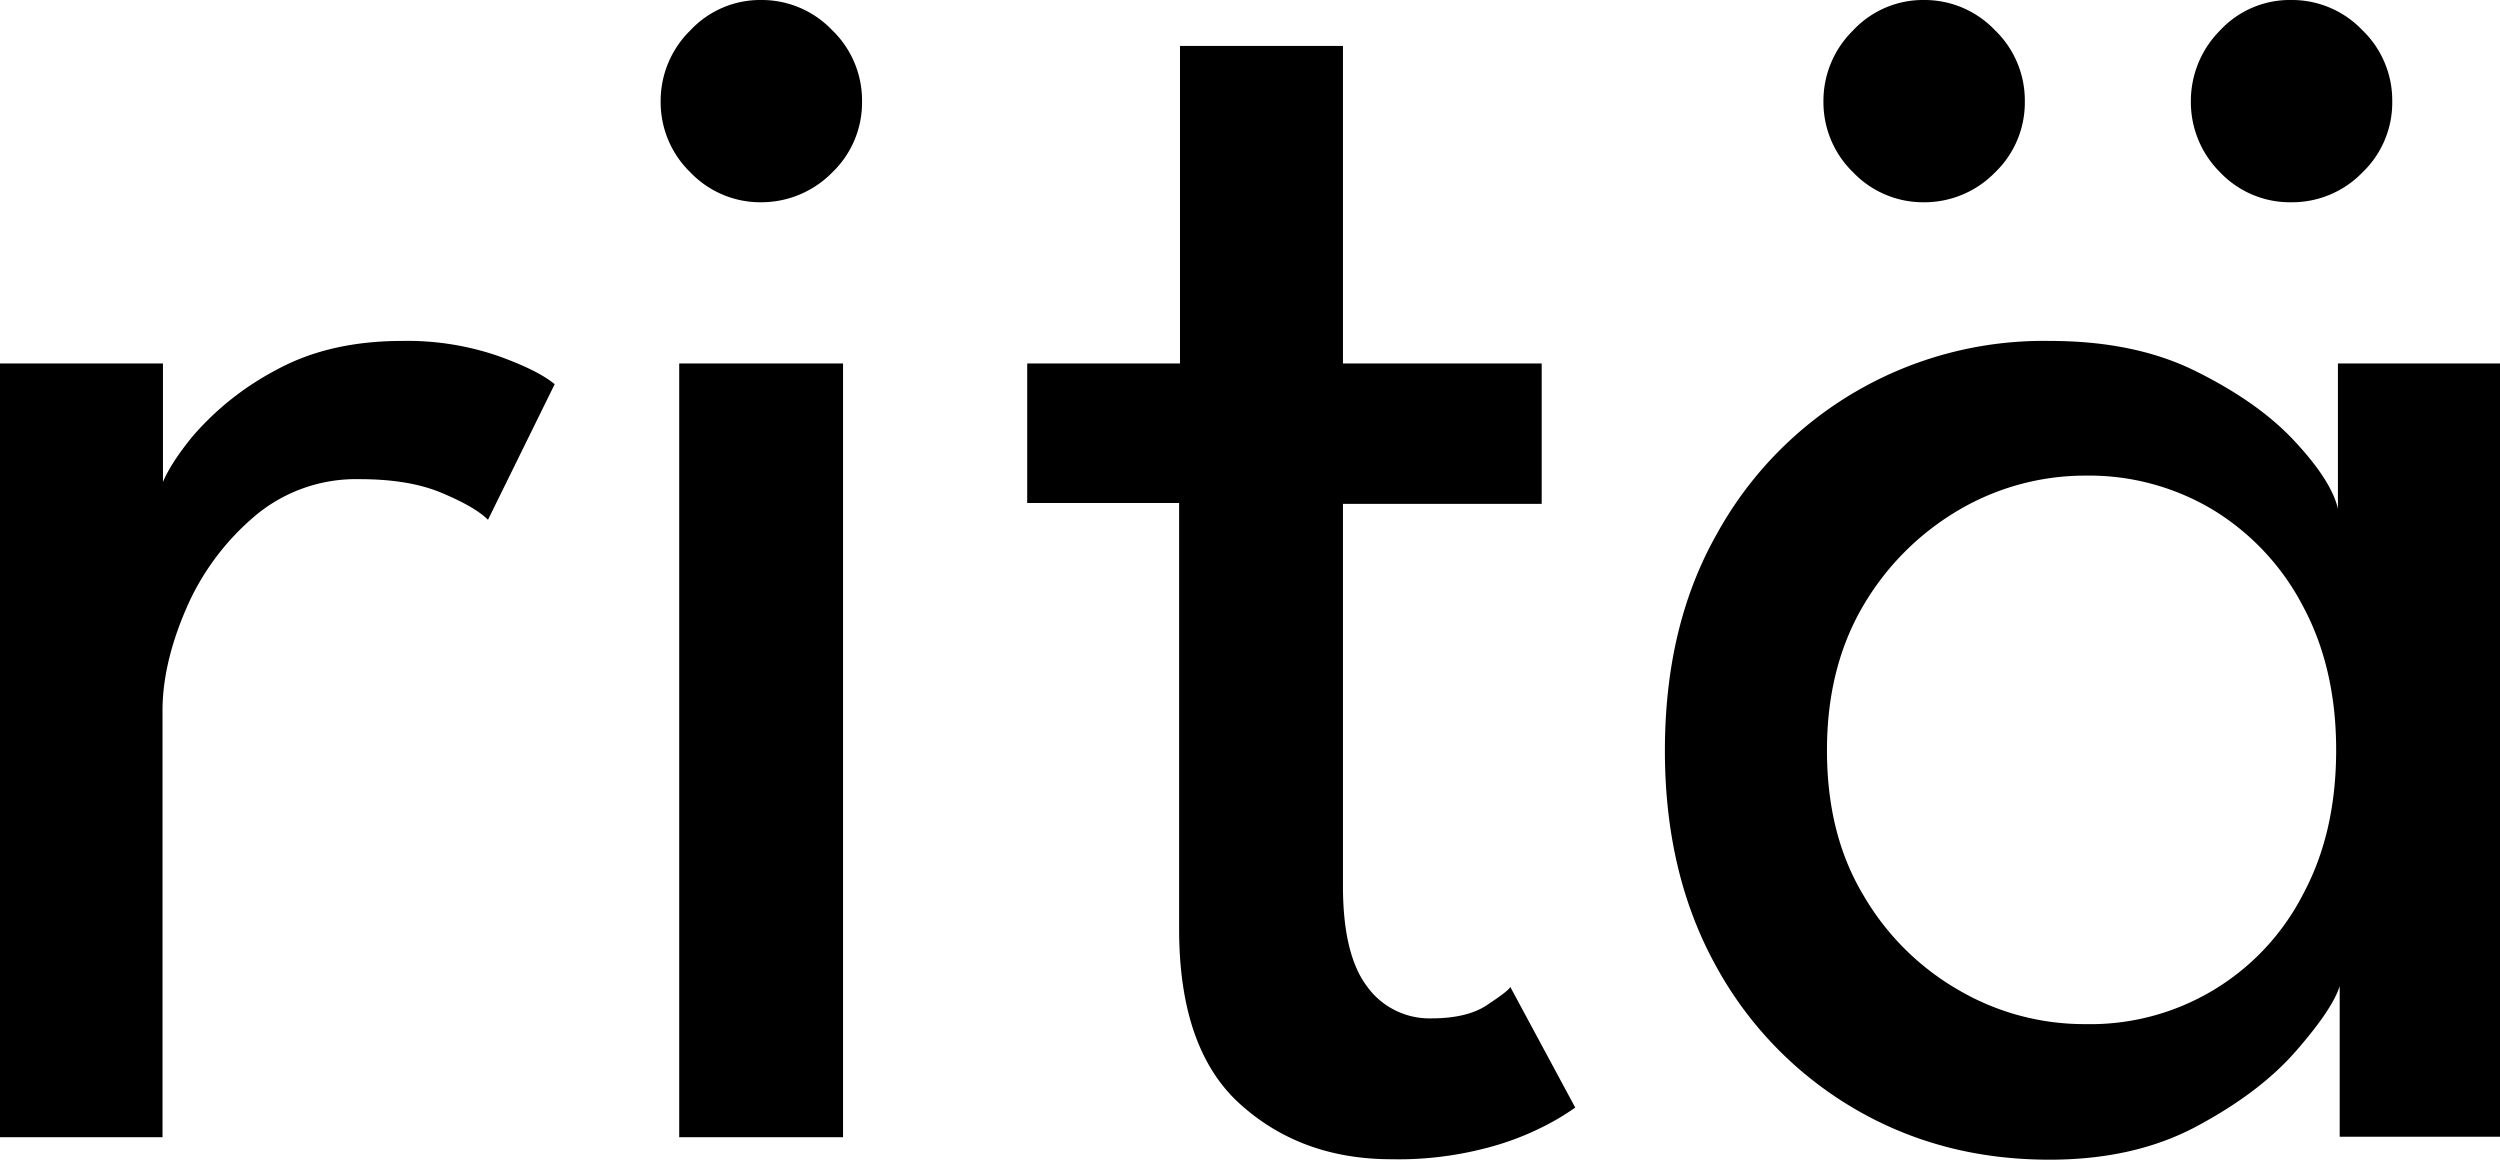 <?xml version="1.0" encoding="UTF-8"?>
<svg xmlns="http://www.w3.org/2000/svg" viewBox="0 0 566.1 262.6">
  <path d="M36.9,257.5H0V82.3H36.9v30.3H35.8c.7-3.7,3.3-8.3,7.9-13.9A64.81,64.81,0,0,1,62.5,83.8c8-4.4,17.5-6.6,28.6-6.6a63.3,63.3,0,0,1,21.4,3.3c6.2,2.2,10.6,4.4,13.1,6.5l-15.1,30.7c-2-2-5.5-4-10.5-6.1s-11.2-3.1-18.6-3.1a35.53,35.53,0,0,0-24.1,8.7,57,57,0,0,0-15.3,21c-3.5,8.2-5.2,15.8-5.2,22.7v96.6Z"></path>
  <path d="M153.8,82.3h37.1V257.5H153.8Z"></path>
  <path d="M232.8,82.3h34.4V10.4h36.9V82.3h45v31.8h-45v86.6c0,10.2,1.8,17.8,5.4,22.6a17.43,17.43,0,0,0,14.6,7.3q8.1,0,12.6-3c3-2,4.8-3.3,5.3-4.1l14.7,27.3a58,58,0,0,1-6.8,4.1,64.4,64.4,0,0,1-14.3,5.3,78.24,78.24,0,0,1-20.5,2.3c-13.7,0-25.1-4.2-34.3-12.5S267,228.5,267,210.4V113.9H232.6V82.3Z"></path>
  <path d="M529.4,82.3v32.9c-1-4.3-4.3-9.4-9.9-15.4S506.4,88.6,497.1,84s-20.3-6.8-33-6.8a84.44,84.44,0,0,0-75.5,44C380.8,135.1,377,151.3,377,170s3.9,34.9,11.6,48.8A84.08,84.08,0,0,0,420,251.1c13.2,7.7,27.8,11.5,44.1,11.5,12.8,0,23.9-2.5,33.4-7.6s16.9-10.7,22.4-17,8.8-11.2,9.9-14.7v34.1h36.3V82.3Zm-7.9,120.2a54.1,54.1,0,0,1-49.3,29.4,56.36,56.36,0,0,1-28.5-7.6A58.84,58.84,0,0,1,422,202.8c-5.6-9.3-8.3-20.2-8.3-32.9s2.8-23.6,8.3-32.9a60.68,60.68,0,0,1,21.7-21.6,56.46,56.46,0,0,1,28.5-7.7,54.53,54.53,0,0,1,29,7.8,55.54,55.54,0,0,1,20.3,21.8c5,9.3,7.5,20.2,7.5,32.5C529,182.4,526.5,193.2,521.5,202.5Z"></path>
  <path d="M435.7,45.8A21.92,21.92,0,0,1,419.6,39a22.09,22.09,0,0,1-6.7-16,22.31,22.31,0,0,1,6.7-16.1A21.64,21.64,0,0,1,435.7,0a22,22,0,0,1,16,6.8A22.08,22.08,0,0,1,458.5,23a21.92,21.92,0,0,1-6.8,16.1,22.32,22.32,0,0,1-16,6.7"></path>
  <path d="M172.4,45.8A21.92,21.92,0,0,1,156.3,39a22.09,22.09,0,0,1-6.7-16,22.31,22.31,0,0,1,6.7-16.1A21.64,21.64,0,0,1,172.4,0a22,22,0,0,1,16,6.8A22.08,22.08,0,0,1,195.2,23a21.92,21.92,0,0,1-6.8,16.1,22.49,22.49,0,0,1-16,6.7"></path>
  <path d="M518.9,45.8A21.82,21.82,0,0,1,502.7,39a22.39,22.39,0,0,1-6.6-16,22.62,22.62,0,0,1,6.6-16.1A21.55,21.55,0,0,1,518.9,0a22,22,0,0,1,16,6.8A22.08,22.08,0,0,1,541.7,23a21.92,21.92,0,0,1-6.8,16.1,22.15,22.15,0,0,1-16,6.7"></path>
</svg>
